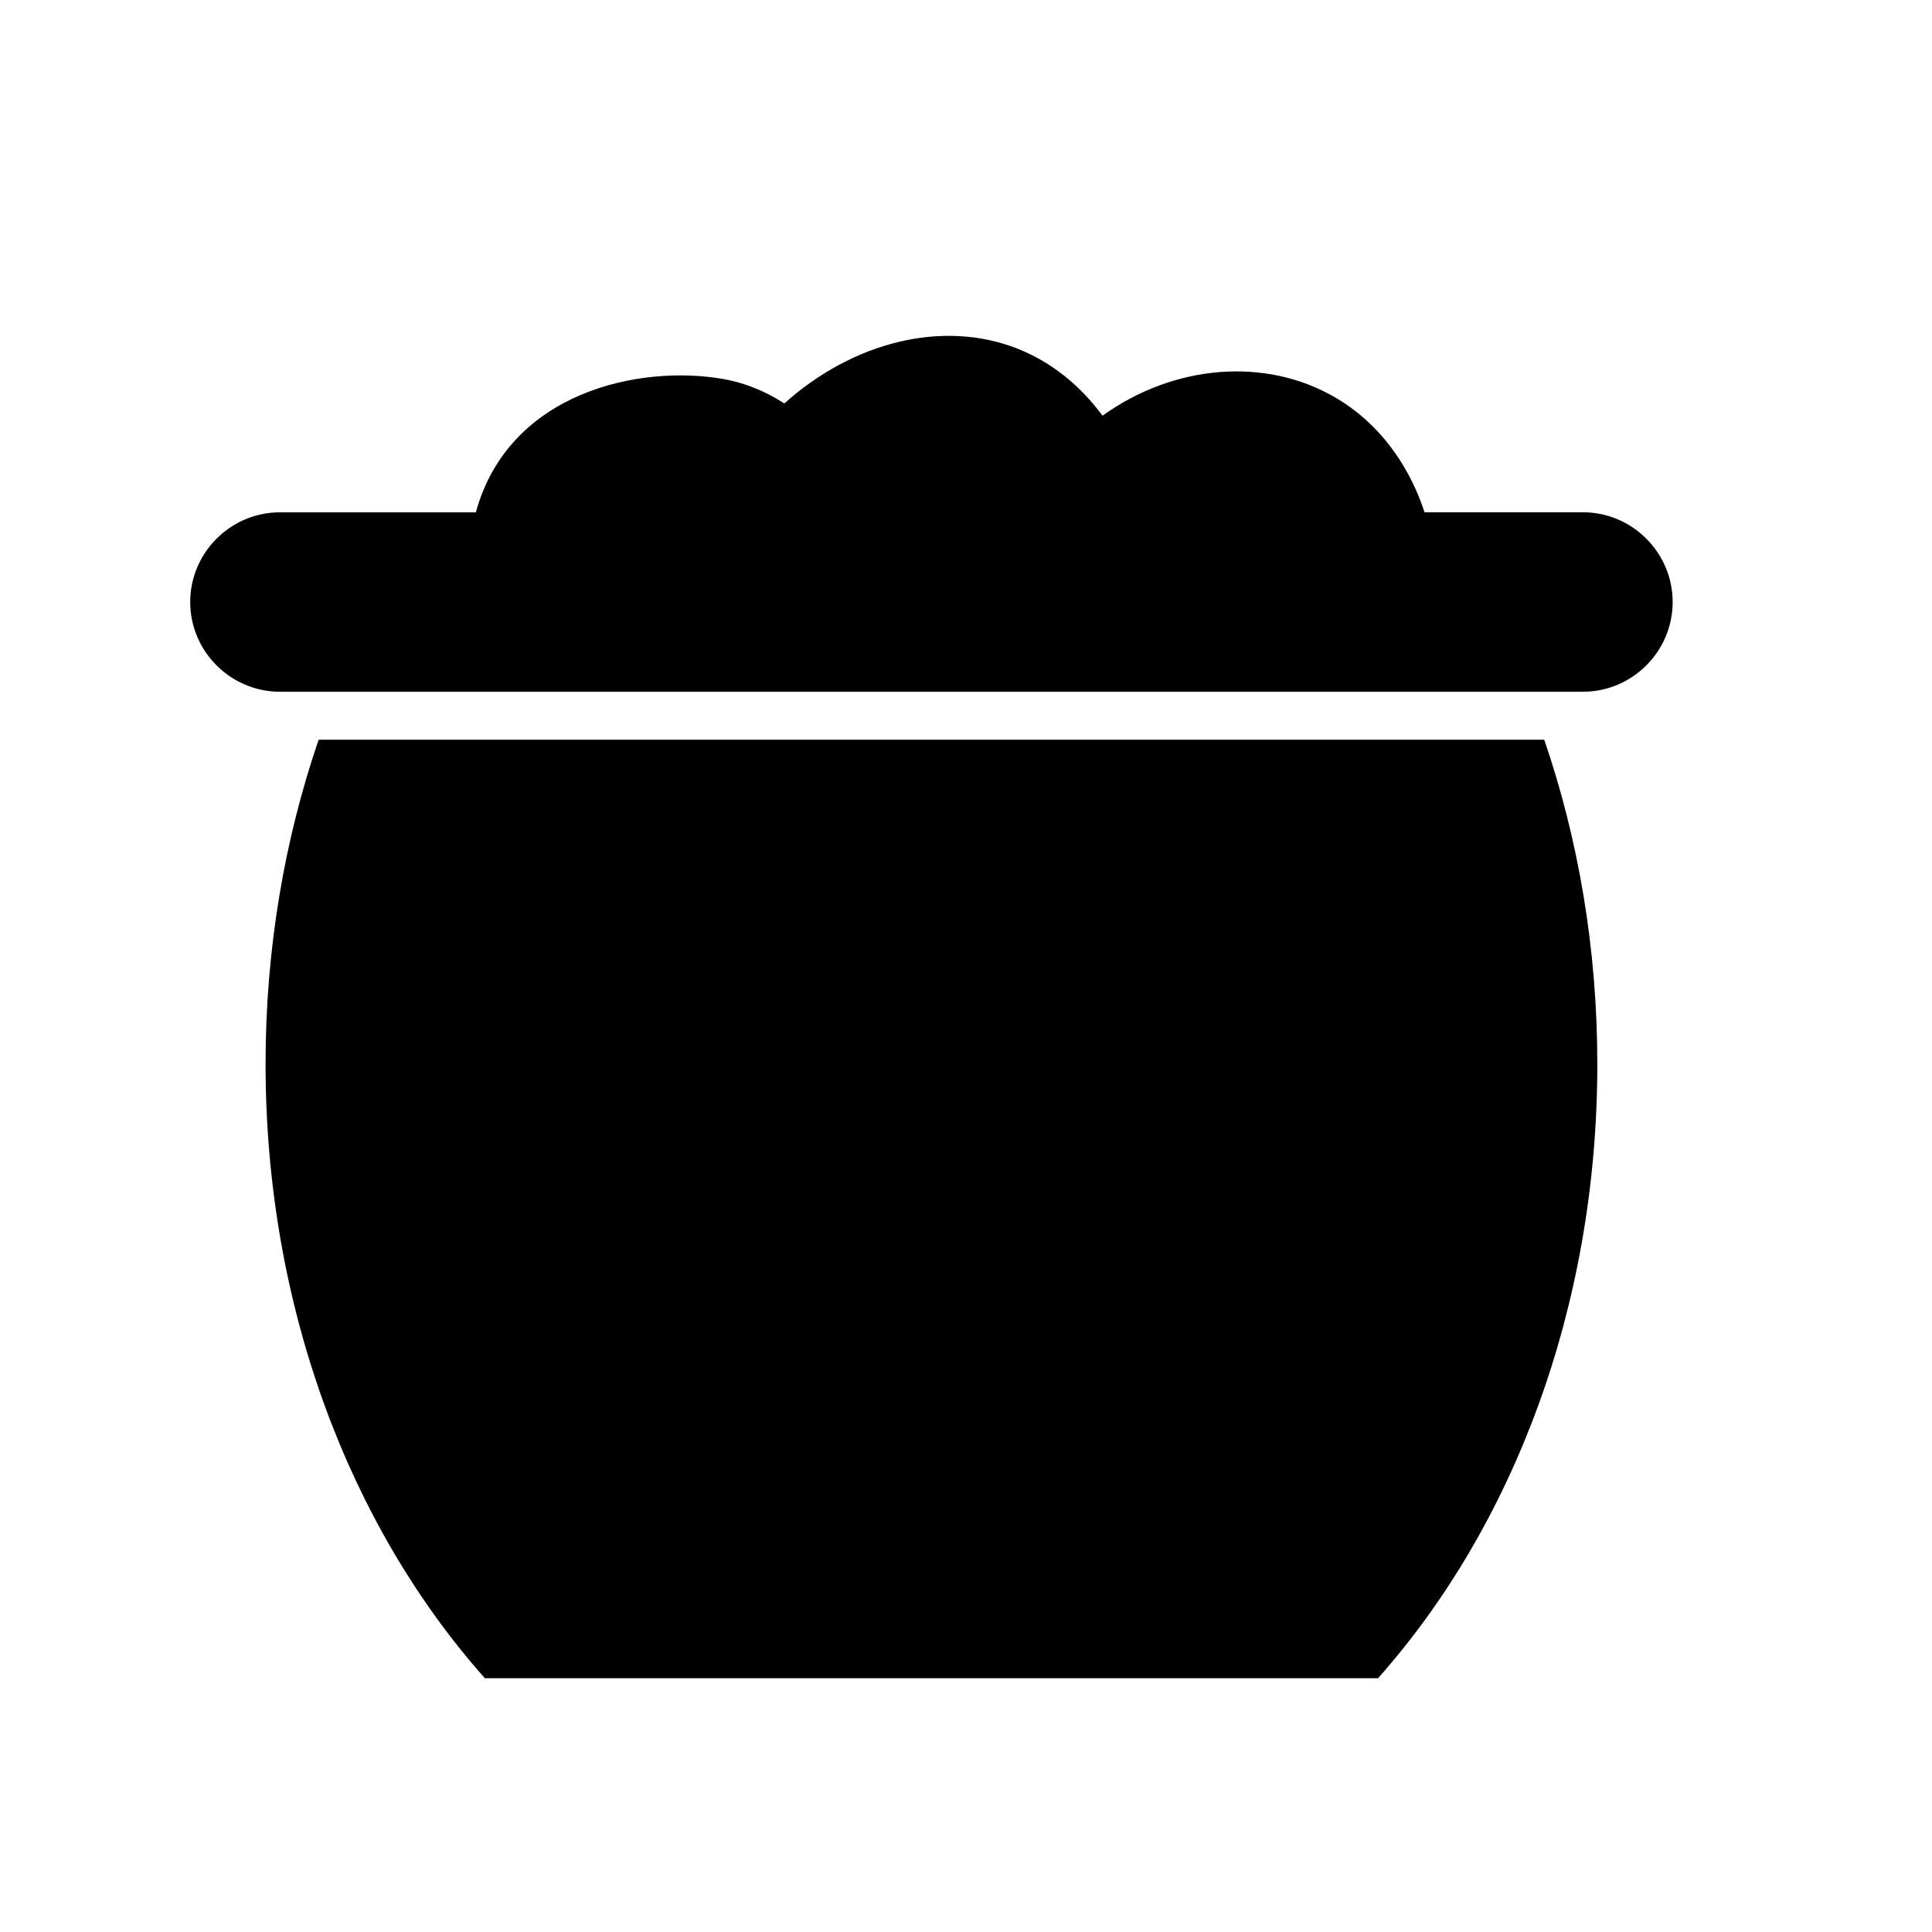 <?xml version="1.0" encoding="UTF-8"?>
<!-- Uploaded to: SVG Find, www.svgrepo.com, Generator: SVG Find Mixer Tools -->
<svg fill="#000000" width="800px" height="800px" version="1.1" viewBox="144 144 512 512" xmlns="http://www.w3.org/2000/svg">
 <g>
  <path d="m228.44 340.04c-9.043 26.398-14.062 55.445-14.062 85.949 0 64.559 22.426 122.6 58.109 162.75h236.71c35.684-40.152 58.109-98.191 58.109-162.75 0-30.504-5.012-59.551-14.062-85.949z"/>
  <path d="m563.5 279.76h-41.988c-2.062-6.41-8.16-21.41-23.723-30.465-18.379-10.691-42.578-8.777-61.617 4.867-3.894-5.281-11.168-13.34-22.703-17.836-19.652-7.664-43.398-1.758-61.617 14.594-6.066-3.91-11.656-5.688-16.211-6.484-22.184-3.891-56.793 3.461-65.535 35.332l-51.926 0.004c-13.074 0-23.773 10.695-23.773 23.773 0 13.074 10.695 23.773 23.773 23.773h345.32c13.074 0 23.773-10.695 23.773-23.773-0.004-13.086-10.699-23.785-23.773-23.785z"/>
 </g>
</svg>